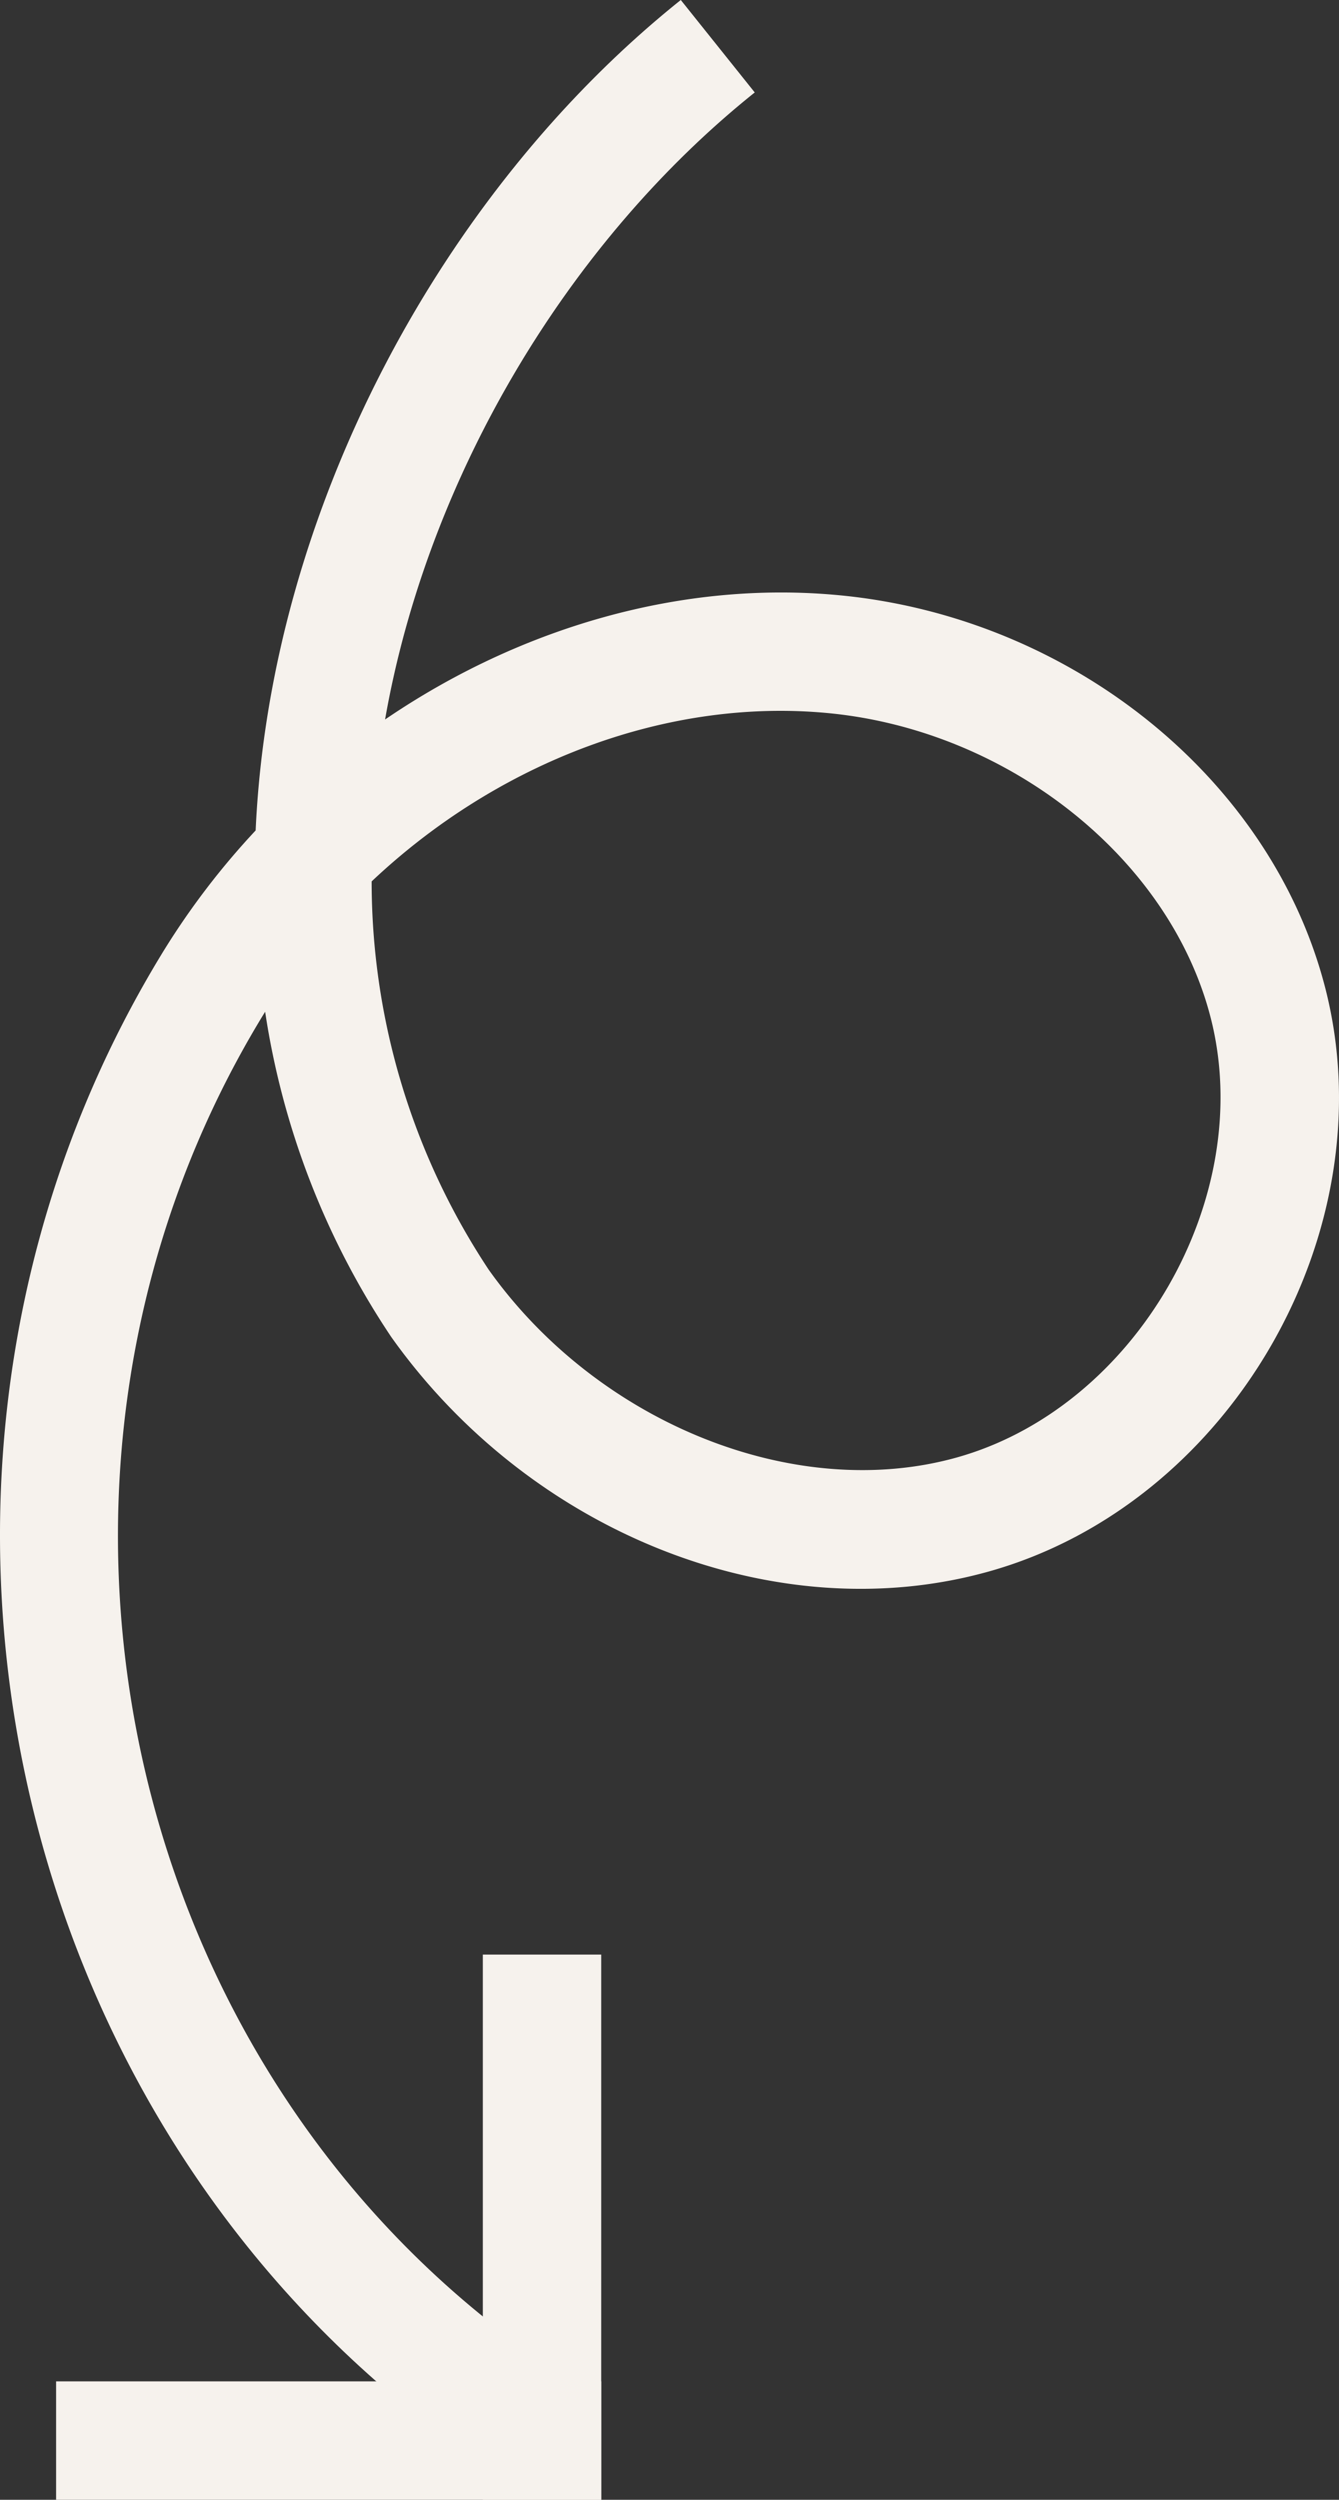 <svg xmlns="http://www.w3.org/2000/svg" width="124.408" height="232.225" viewBox="0 0 124.408 232.225"><rect x="0" y="0" width="124.408" height="232.225" fill="#333333" stroke="none"/><g transform="translate(5.323 4.295)"><path d="M894.863,505.148c-45.017-30.412-58.433-93.308-29.907-140.206a70.732,70.732,0,0,1,8.767-11.541c1.328-29.582,17.2-59.308,39.5-77.148l6.871,8.59c-17.326,13.858-30.378,35.642-34.346,58.25,12.613-8.6,27.663-12.95,42.277-11.535,21.544,2.086,40.077,17.075,45.069,36.452,5.824,22.607-8.788,47.952-31.271,54.238-19.656,5.5-42.477-3.465-55.5-21.79a74.066,74.066,0,0,1-11.718-30.214c-.085.137-.17.276-.254.413-25.521,41.957-13.558,98.2,26.667,125.374ZM884.5,358.135A65.308,65.308,0,0,0,895.372,394.2c10.139,14.265,28.462,21.654,43.49,17.452,16.656-4.658,27.9-24.152,23.581-40.9-3.8-14.745-18.72-26.625-35.477-28.247C911.9,341.05,896.213,347.077,884.5,358.135Z" transform="translate(-855.293 -280.549)" fill="#f6f2ed"></path><path d="M5.5,45.148h-11V-5.5h11Z" transform="translate(45.037 182.781)" fill="#f6f2ed"></path><path d="M45.148,5.5H-5.5v-11H45.148Z" transform="translate(5.389 222.43)" fill="#f6f2ed"></path></g></svg>